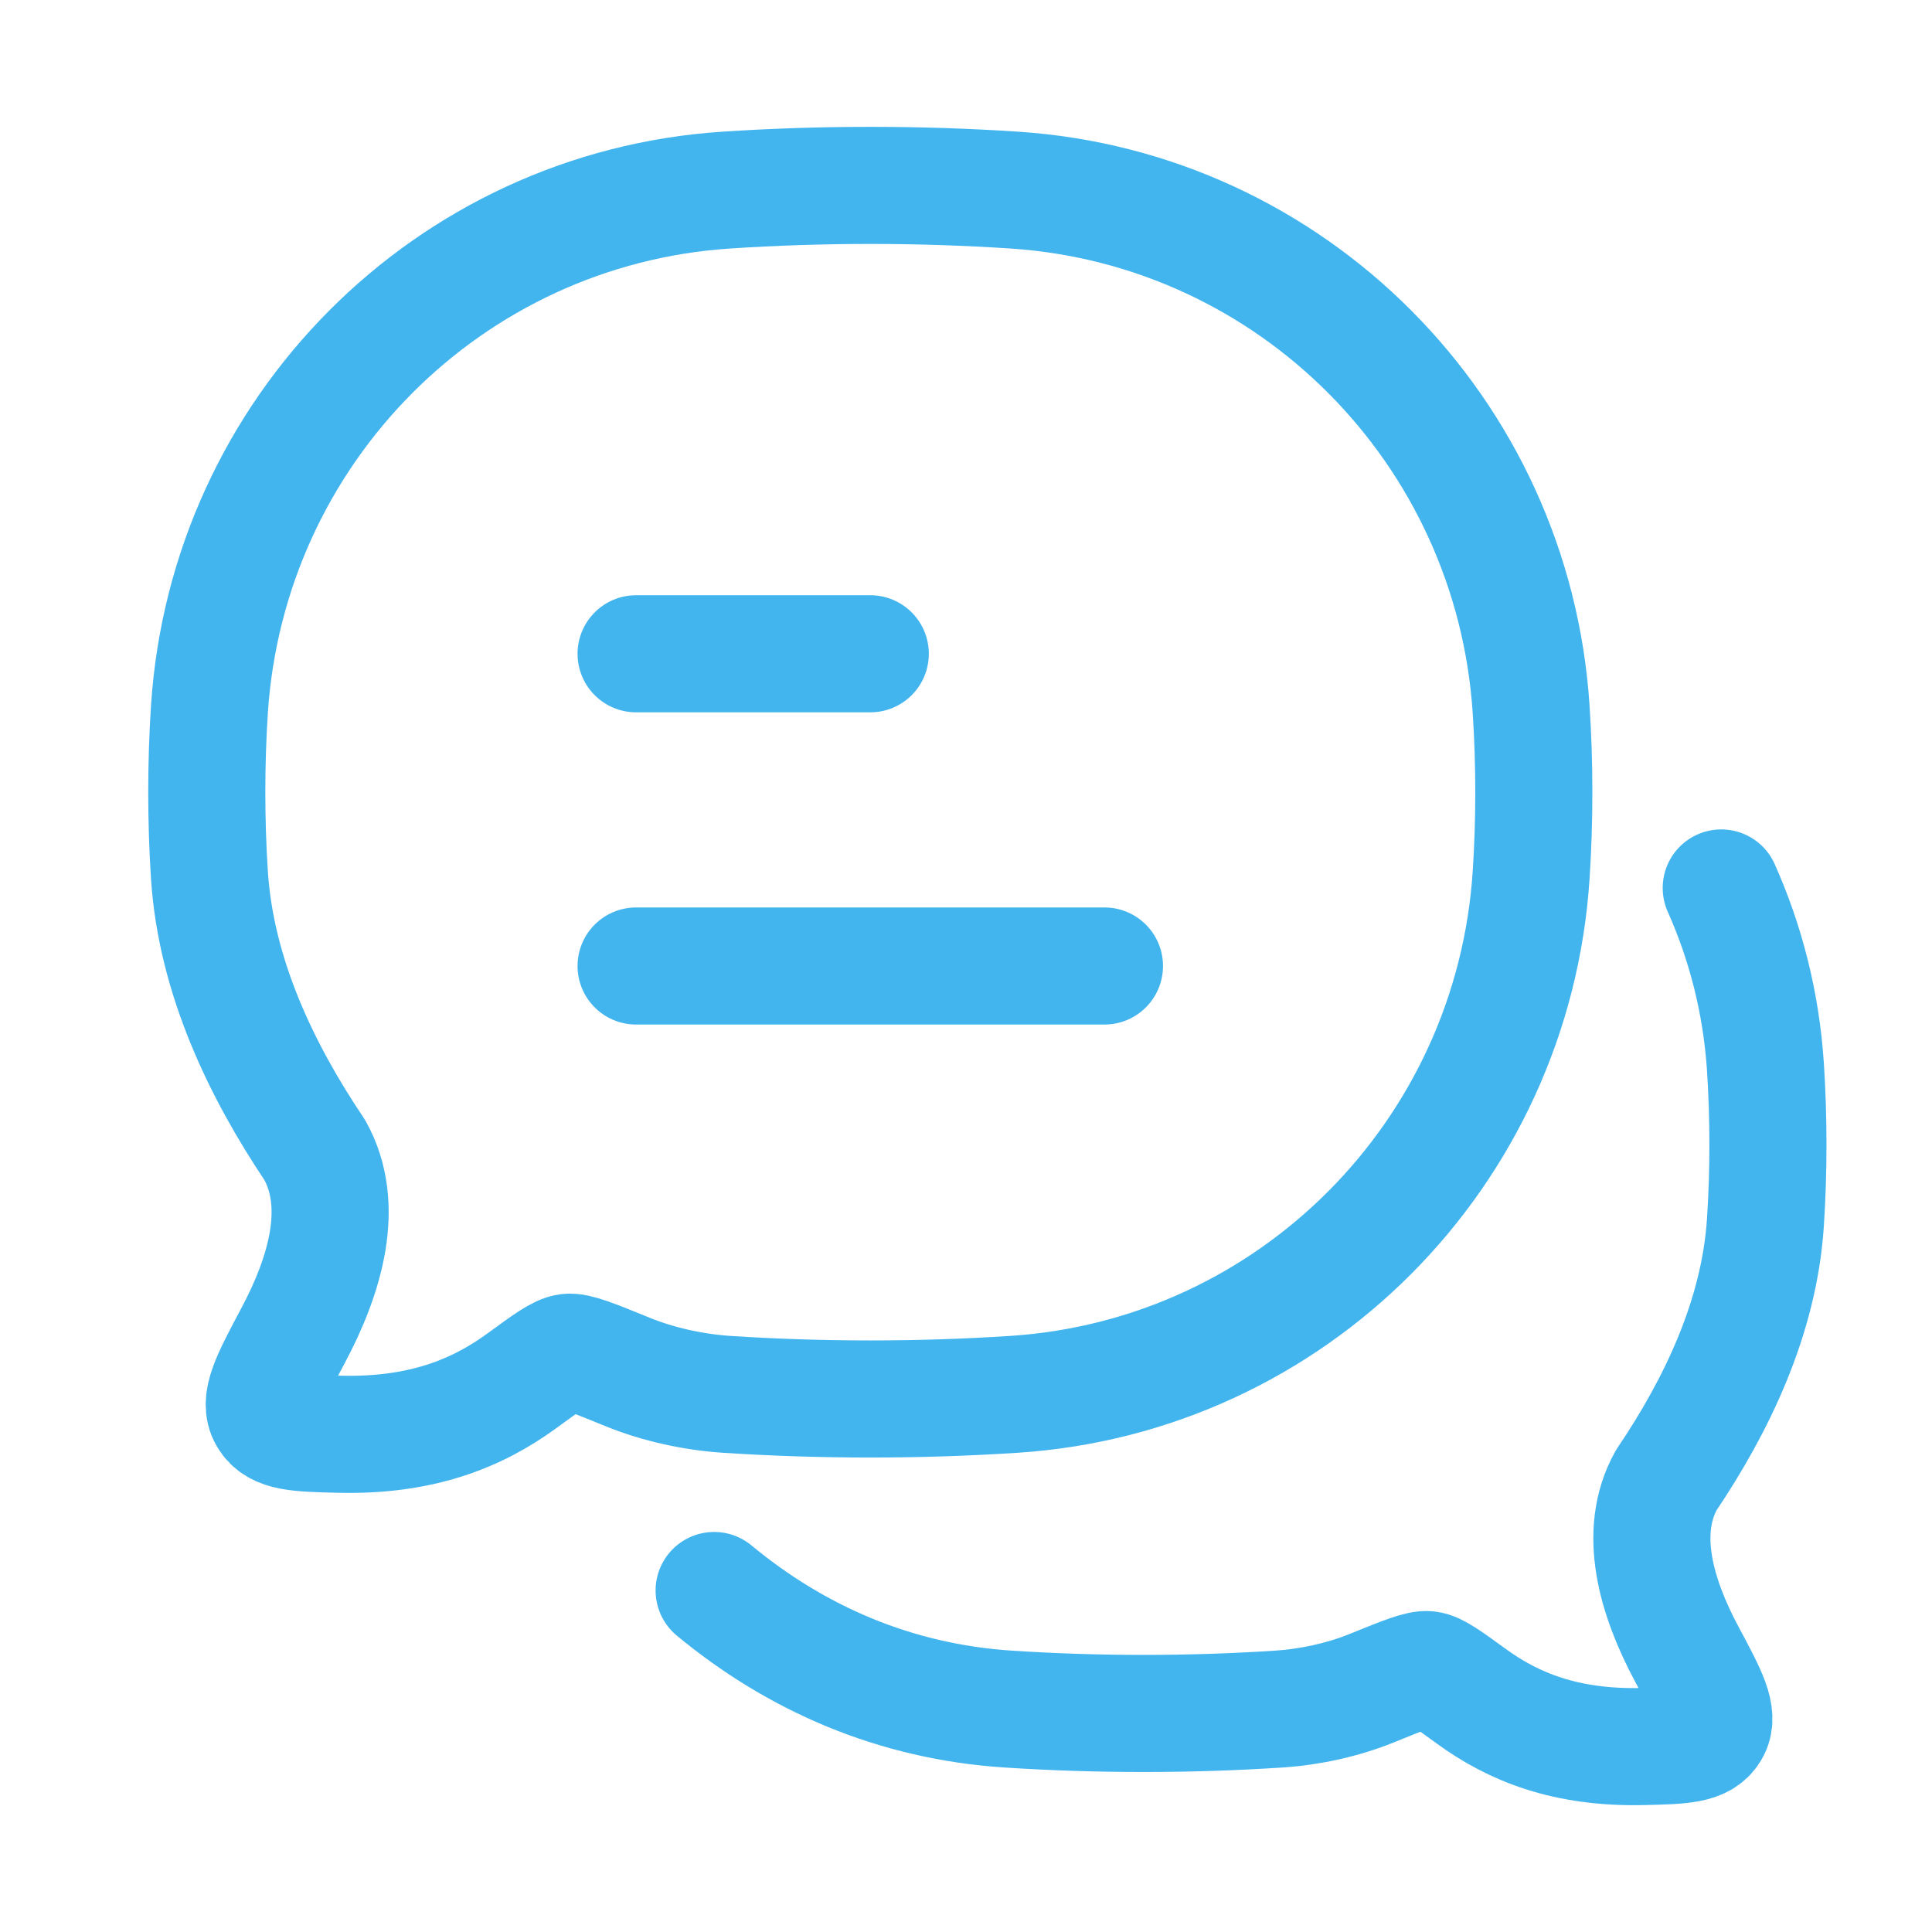 <svg width="33" height="33" viewBox="0 0 33 33" fill="none" xmlns="http://www.w3.org/2000/svg">
<path d="M10.865 16.5H18.865M10.865 11.167H14.865" stroke="#42B5EF" stroke-width="2" stroke-linecap="round" stroke-linejoin="round"/>
<path d="M12.198 27.167C13.599 28.327 15.284 29.065 17.216 29.192C18.738 29.292 20.328 29.292 21.847 29.192C22.37 29.158 22.94 29.035 23.431 28.835C23.978 28.613 24.251 28.502 24.39 28.519C24.529 28.535 24.73 28.682 25.133 28.975C25.843 29.492 26.738 29.864 28.066 29.832C28.737 29.816 29.072 29.808 29.222 29.555C29.373 29.302 29.186 28.952 28.811 28.253C28.292 27.282 27.964 26.171 28.462 25.281C29.32 24.009 30.049 22.503 30.155 20.877C30.212 20.003 30.212 19.098 30.155 18.224C30.084 17.14 29.821 16.11 29.4 15.167" stroke="#42B5EF" stroke-width="2" stroke-linecap="round" stroke-linejoin="round"/>
<path d="M17.325 23.816C22.066 23.504 25.842 19.709 26.153 14.946C26.214 14.014 26.214 13.049 26.153 12.117C25.842 7.353 22.066 3.559 17.325 3.247C15.708 3.14 14.019 3.14 12.405 3.247C7.664 3.559 3.888 7.353 3.577 12.117C3.517 13.049 3.517 14.014 3.577 14.946C3.691 16.681 4.465 18.287 5.377 19.644C5.906 20.593 5.557 21.779 5.005 22.814C4.608 23.56 4.409 23.933 4.569 24.203C4.728 24.473 5.085 24.481 5.798 24.498C7.208 24.532 8.159 24.136 8.914 23.585C9.342 23.272 9.556 23.116 9.703 23.098C9.851 23.08 10.141 23.198 10.722 23.435C11.243 23.648 11.849 23.779 12.405 23.816C14.019 23.922 15.708 23.922 17.325 23.816Z" stroke="#42B5EF" stroke-width="2" stroke-linejoin="round"/>
</svg>
